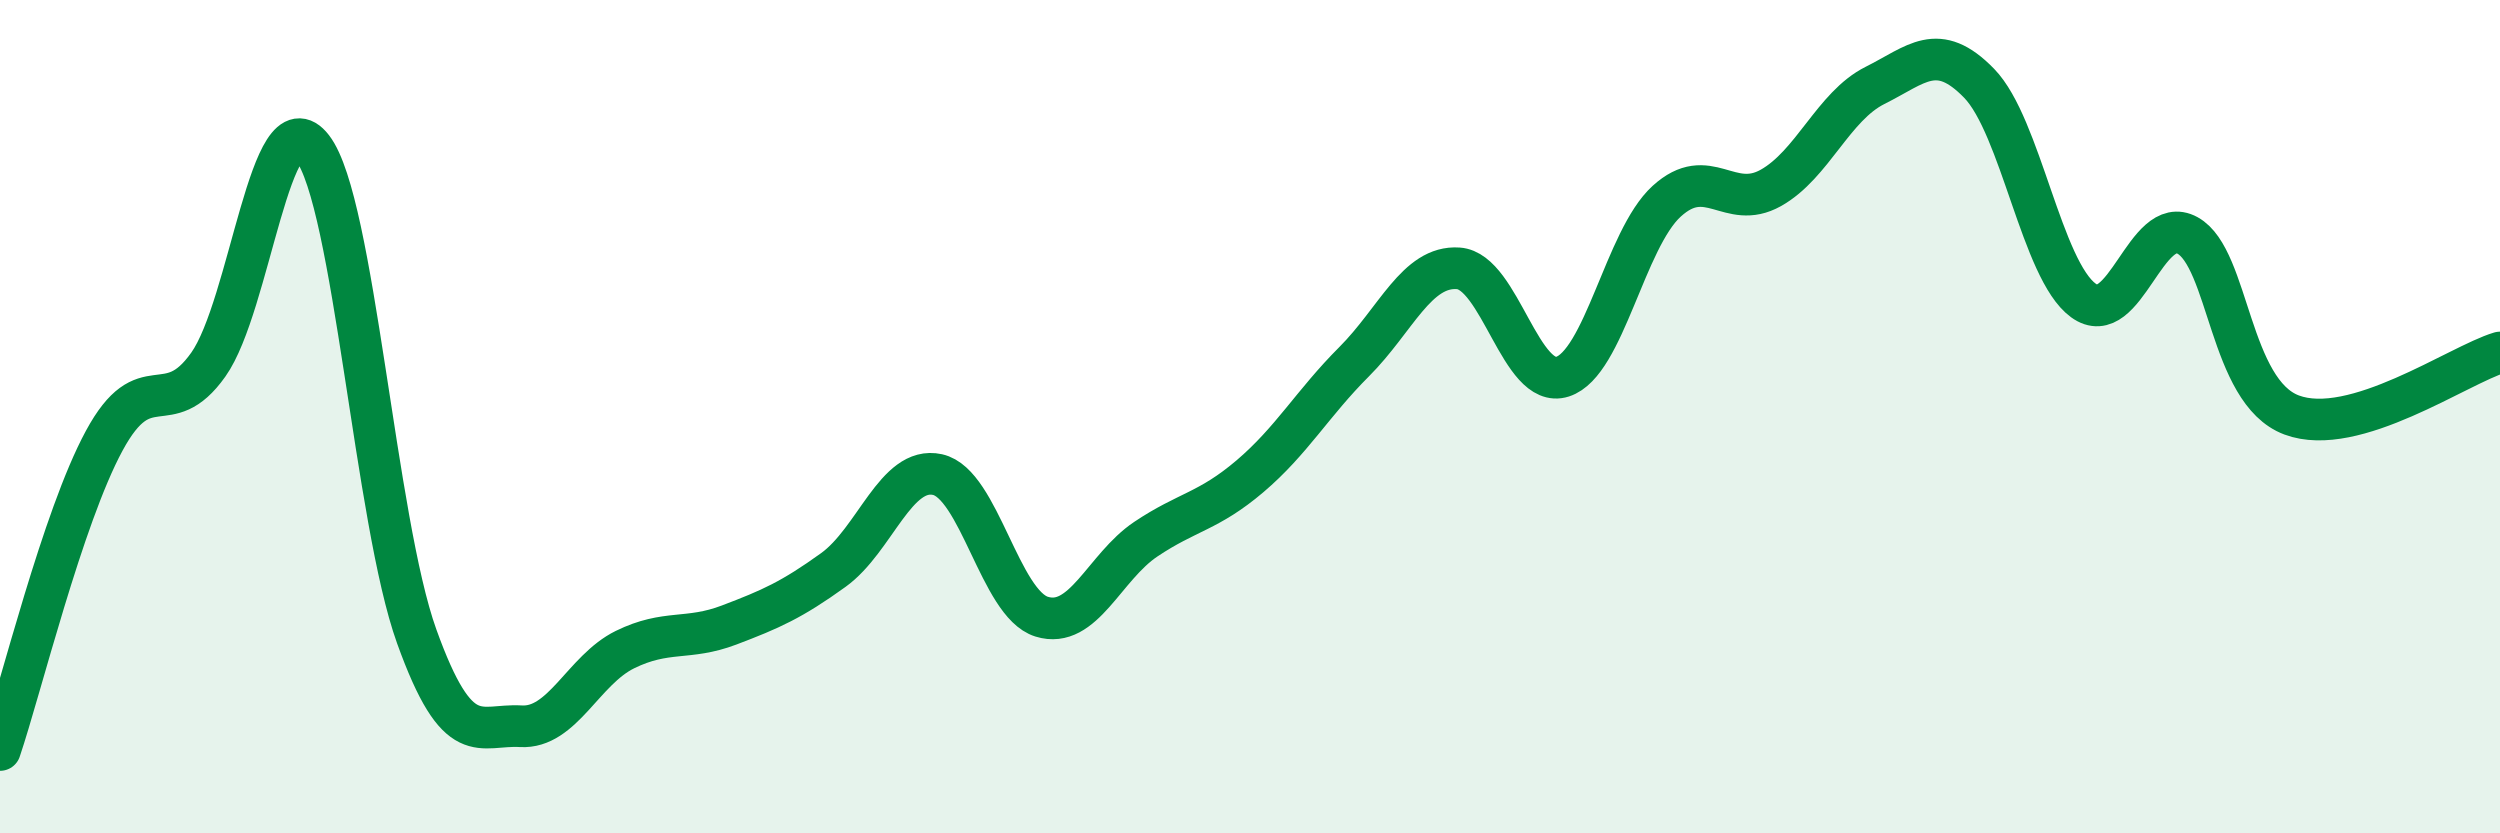 
    <svg width="60" height="20" viewBox="0 0 60 20" xmlns="http://www.w3.org/2000/svg">
      <path
        d="M 0,18 C 0.5,16.52 1.5,12.43 2.5,10.58 C 3.5,8.73 4,10.16 5,8.75 C 6,7.34 6.5,2.25 7.5,3.55 C 8.5,4.85 9,12.49 10,15.27 C 11,18.05 11.5,17.37 12.5,17.43 C 13.5,17.49 14,16.08 15,15.59 C 16,15.1 16.5,15.38 17.5,15 C 18.5,14.62 19,14.4 20,13.68 C 21,12.96 21.5,11.17 22.5,11.39 C 23.5,11.61 24,14.49 25,14.8 C 26,15.11 26.5,13.61 27.5,12.94 C 28.5,12.27 29,12.28 30,11.43 C 31,10.58 31.5,9.68 32.5,8.68 C 33.5,7.68 34,6.37 35,6.44 C 36,6.51 36.5,9.36 37.5,9.04 C 38.5,8.72 39,5.74 40,4.83 C 41,3.92 41.5,5.07 42.5,4.51 C 43.5,3.95 44,2.55 45,2.05 C 46,1.55 46.5,0.97 47.5,2 C 48.5,3.03 49,6.48 50,7.21 C 51,7.94 51.5,5.1 52.5,5.65 C 53.5,6.2 53.5,9.4 55,9.96 C 56.5,10.52 59,8.76 60,8.46L60 20L0 20Z"
        fill="#008740"
        opacity="0.1"
        stroke-linecap="round"
        stroke-linejoin="round"
      />
      <path
        d="M 0,18 C 0.5,16.52 1.5,12.43 2.5,10.58 C 3.5,8.73 4,10.16 5,8.75 C 6,7.34 6.5,2.25 7.5,3.55 C 8.5,4.85 9,12.49 10,15.27 C 11,18.05 11.5,17.37 12.5,17.43 C 13.5,17.49 14,16.08 15,15.59 C 16,15.1 16.5,15.38 17.5,15 C 18.5,14.62 19,14.4 20,13.68 C 21,12.96 21.5,11.17 22.5,11.39 C 23.5,11.61 24,14.49 25,14.8 C 26,15.11 26.5,13.61 27.5,12.94 C 28.5,12.27 29,12.28 30,11.43 C 31,10.58 31.5,9.68 32.5,8.68 C 33.5,7.68 34,6.37 35,6.44 C 36,6.51 36.5,9.36 37.5,9.04 C 38.5,8.72 39,5.74 40,4.83 C 41,3.92 41.5,5.07 42.5,4.51 C 43.5,3.95 44,2.55 45,2.05 C 46,1.55 46.5,0.97 47.5,2 C 48.5,3.03 49,6.48 50,7.21 C 51,7.94 51.5,5.1 52.5,5.65 C 53.5,6.2 53.5,9.4 55,9.96 C 56.5,10.52 59,8.76 60,8.46"
        stroke="#008740"
        stroke-width="1"
        fill="none"
        stroke-linecap="round"
        stroke-linejoin="round"
      />
    </svg>
  